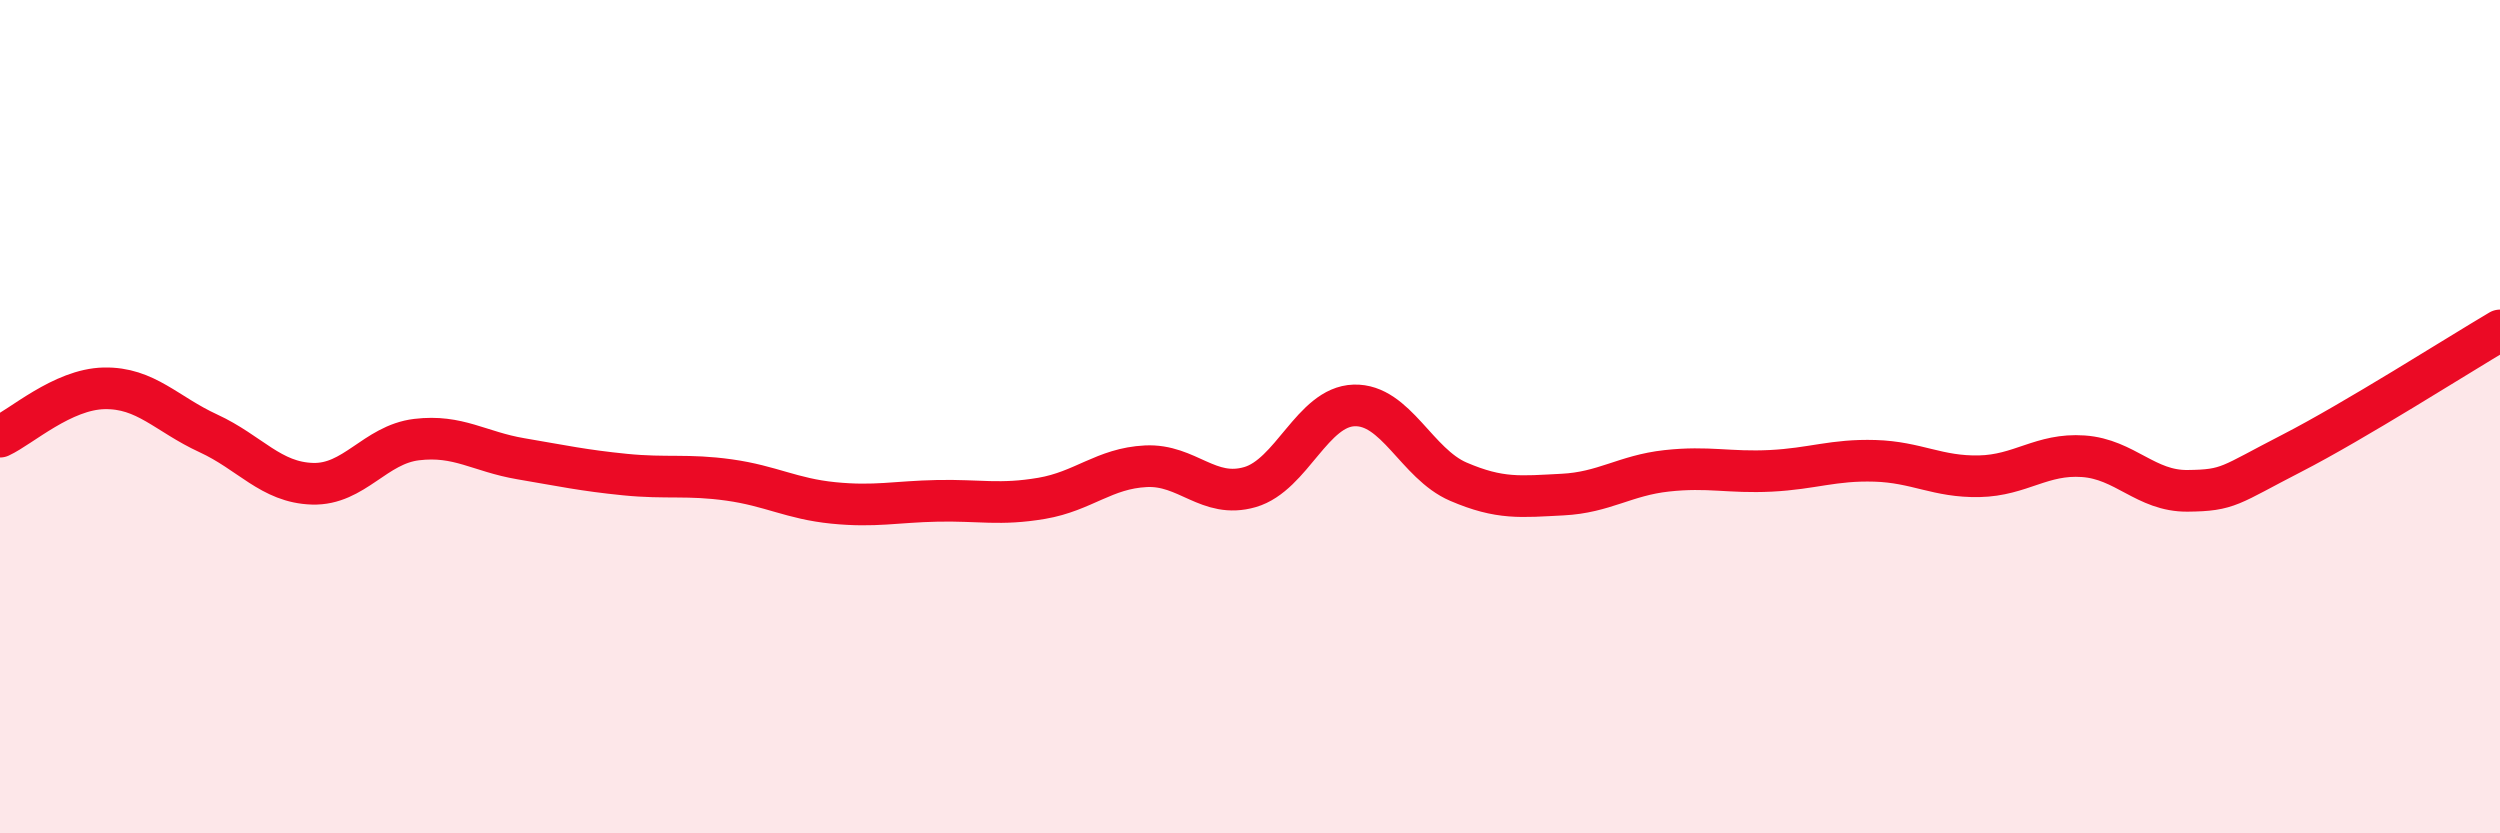 
    <svg width="60" height="20" viewBox="0 0 60 20" xmlns="http://www.w3.org/2000/svg">
      <path
        d="M 0,10.48 C 0.5,10.25 1.5,9.34 2.5,9.32 C 3.5,9.3 4,9.94 5,10.4 C 6,10.86 6.5,11.58 7.5,11.61 C 8.5,11.64 9,10.67 10,10.55 C 11,10.43 11.5,10.84 12.5,11.01 C 13.5,11.18 14,11.29 15,11.39 C 16,11.49 16.5,11.38 17.5,11.52 C 18.5,11.66 19,11.97 20,12.07 C 21,12.17 21.5,12.04 22.5,12.02 C 23.5,12 24,12.13 25,11.96 C 26,11.79 26.5,11.24 27.5,11.19 C 28.5,11.14 29,11.98 30,11.69 C 31,11.4 31.5,9.76 32.5,9.73 C 33.5,9.7 34,11.13 35,11.56 C 36,11.99 36.5,11.92 37.5,11.87 C 38.5,11.82 39,11.41 40,11.3 C 41,11.19 41.5,11.35 42.5,11.3 C 43.5,11.25 44,11.03 45,11.06 C 46,11.09 46.5,11.45 47.5,11.43 C 48.5,11.41 49,10.88 50,10.95 C 51,11.02 51.5,11.79 52.5,11.78 C 53.5,11.77 53.5,11.65 55,10.88 C 56.5,10.11 59,8.52 60,7.93L60 20L0 20Z"
        fill="#EB0A25"
        opacity="0.1"
        stroke-linecap="round"
        stroke-linejoin="round"
      />
      <path
        d="M 0,10.48 C 0.5,10.25 1.5,9.34 2.5,9.32 C 3.5,9.3 4,9.94 5,10.4 C 6,10.86 6.5,11.58 7.5,11.61 C 8.5,11.64 9,10.67 10,10.55 C 11,10.43 11.5,10.84 12.5,11.01 C 13.5,11.18 14,11.29 15,11.39 C 16,11.49 16.5,11.38 17.5,11.52 C 18.5,11.66 19,11.97 20,12.07 C 21,12.17 21.5,12.04 22.5,12.02 C 23.5,12 24,12.13 25,11.96 C 26,11.79 26.5,11.24 27.5,11.19 C 28.5,11.14 29,11.98 30,11.69 C 31,11.4 31.5,9.76 32.5,9.73 C 33.5,9.7 34,11.13 35,11.56 C 36,11.99 36.5,11.92 37.5,11.87 C 38.5,11.82 39,11.41 40,11.3 C 41,11.19 41.5,11.35 42.5,11.3 C 43.5,11.25 44,11.03 45,11.06 C 46,11.09 46.5,11.45 47.5,11.43 C 48.5,11.41 49,10.88 50,10.95 C 51,11.02 51.5,11.79 52.5,11.78 C 53.5,11.77 53.5,11.65 55,10.88 C 56.5,10.11 59,8.52 60,7.93"
        stroke="#EB0A25"
        stroke-width="1"
        fill="none"
        stroke-linecap="round"
        stroke-linejoin="round"
      />
    </svg>
  